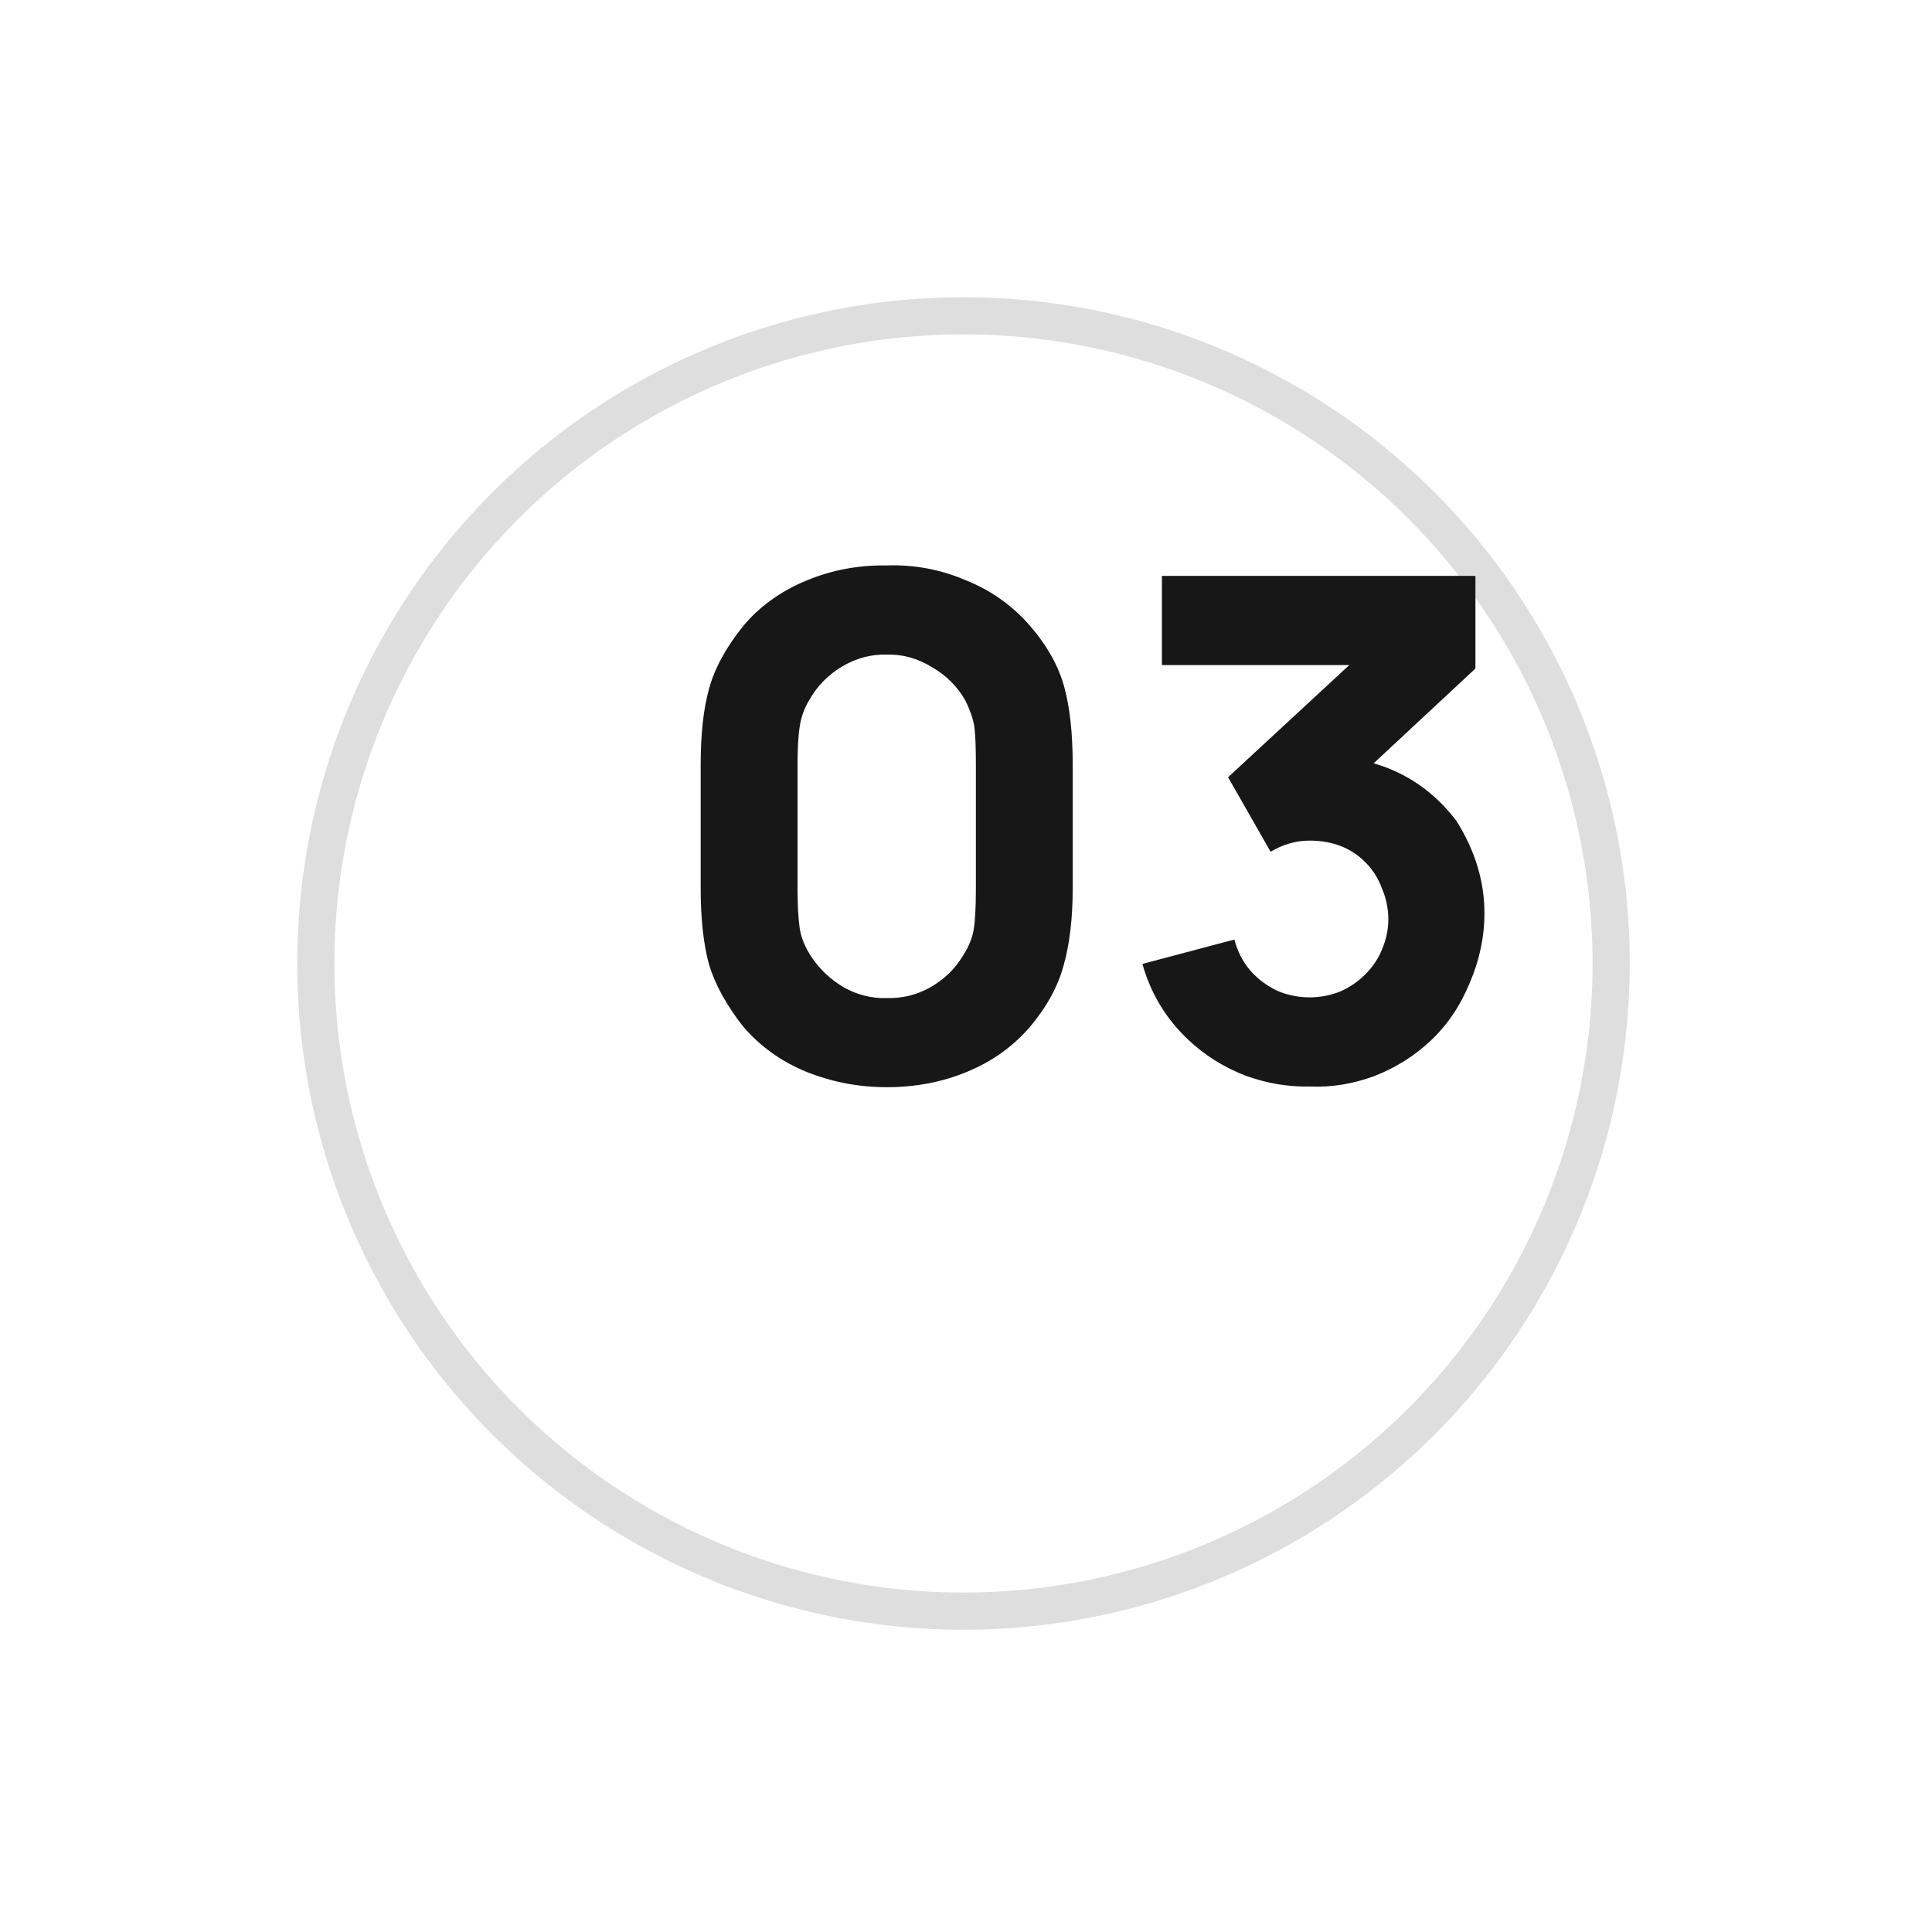 <?xml version="1.0" encoding="UTF-8"?> <svg xmlns="http://www.w3.org/2000/svg" width="52" height="52" viewBox="0 0 52 52" fill="none"> <g filter="url(#filter0_d)"> <circle cx="28.932" cy="21.932" r="17.932" fill="white"></circle> <circle cx="28.932" cy="21.932" r="17.432" stroke="#DEDEDE"></circle> </g> <path d="M23.866 29.262C24.641 29.262 25.359 29.125 26.022 28.85C26.697 28.575 27.266 28.169 27.728 27.631C28.178 27.094 28.478 26.544 28.628 25.981C28.791 25.406 28.872 24.712 28.872 23.9V20.581C28.872 19.744 28.797 19.05 28.647 18.5C28.497 17.938 28.191 17.387 27.728 16.85C27.253 16.3 26.672 15.887 25.984 15.613C25.309 15.325 24.603 15.194 23.866 15.219C23.103 15.206 22.378 15.344 21.691 15.631C21.003 15.919 20.441 16.325 20.003 16.85C19.541 17.425 19.234 17.988 19.084 18.538C18.934 19.075 18.859 19.756 18.859 20.581V23.9C18.859 24.725 18.934 25.413 19.084 25.962C19.247 26.5 19.553 27.056 20.003 27.631C20.466 28.169 21.034 28.575 21.709 28.85C22.397 29.125 23.116 29.262 23.866 29.262ZM23.866 17.619C24.291 17.606 24.697 17.719 25.084 17.956C25.472 18.181 25.772 18.481 25.984 18.856C26.122 19.144 26.203 19.387 26.228 19.587C26.253 19.788 26.266 20.119 26.266 20.581V23.9C26.266 24.4 26.247 24.769 26.209 25.006C26.172 25.244 26.072 25.488 25.909 25.738C25.697 26.087 25.403 26.369 25.028 26.581C24.666 26.781 24.278 26.875 23.866 26.863C23.466 26.875 23.084 26.781 22.722 26.581C22.359 26.369 22.066 26.094 21.841 25.756C21.666 25.494 21.559 25.231 21.522 24.969C21.484 24.706 21.466 24.35 21.466 23.9V20.581C21.466 20.156 21.484 19.819 21.522 19.569C21.559 19.306 21.647 19.062 21.784 18.837C21.997 18.462 22.291 18.163 22.666 17.938C23.053 17.712 23.453 17.606 23.866 17.619ZM39.204 22.1C39.704 22.9 39.954 23.725 39.954 24.575C39.954 25.212 39.823 25.837 39.56 26.45C39.31 27.062 38.961 27.581 38.511 28.006C38.073 28.419 37.567 28.738 36.992 28.962C36.417 29.175 35.836 29.269 35.248 29.244C34.66 29.256 34.079 29.156 33.504 28.944C32.929 28.719 32.423 28.4 31.985 27.988C31.386 27.425 30.973 26.744 30.748 25.944L33.223 25.288C33.323 25.663 33.498 25.975 33.748 26.225C33.948 26.425 34.179 26.581 34.442 26.694C34.704 26.794 34.973 26.844 35.248 26.844C35.523 26.844 35.792 26.794 36.054 26.694C36.317 26.581 36.548 26.425 36.748 26.225C36.948 26.025 37.098 25.8 37.198 25.55C37.31 25.288 37.367 25.019 37.367 24.744C37.367 24.456 37.31 24.181 37.198 23.919C37.098 23.644 36.948 23.406 36.748 23.206C36.361 22.819 35.861 22.625 35.248 22.625C34.886 22.625 34.535 22.725 34.198 22.925L33.054 20.919L36.317 17.9H31.273V15.5H39.711V17.994L36.973 20.544C37.873 20.806 38.617 21.325 39.204 22.1Z" fill="#171717"></path> <defs> <filter id="filter0_d" x="0" y="0" width="51.864" height="51.864" filterUnits="userSpaceOnUse" color-interpolation-filters="sRGB"> <feFlood flood-opacity="0" result="BackgroundImageFix"></feFlood> <feColorMatrix in="SourceAlpha" type="matrix" values="0 0 0 0 0 0 0 0 0 0 0 0 0 0 0 0 0 0 127 0"></feColorMatrix> <feOffset dx="-3" dy="4"></feOffset> <feGaussianBlur stdDeviation="4"></feGaussianBlur> <feColorMatrix type="matrix" values="0 0 0 0 0.277 0 0 0 0 0.317 0 0 0 0 0.354 0 0 0 0.26 0"></feColorMatrix> <feBlend mode="normal" in2="BackgroundImageFix" result="effect1_dropShadow"></feBlend> <feBlend mode="normal" in="SourceGraphic" in2="effect1_dropShadow" result="shape"></feBlend> </filter> </defs> </svg> 
